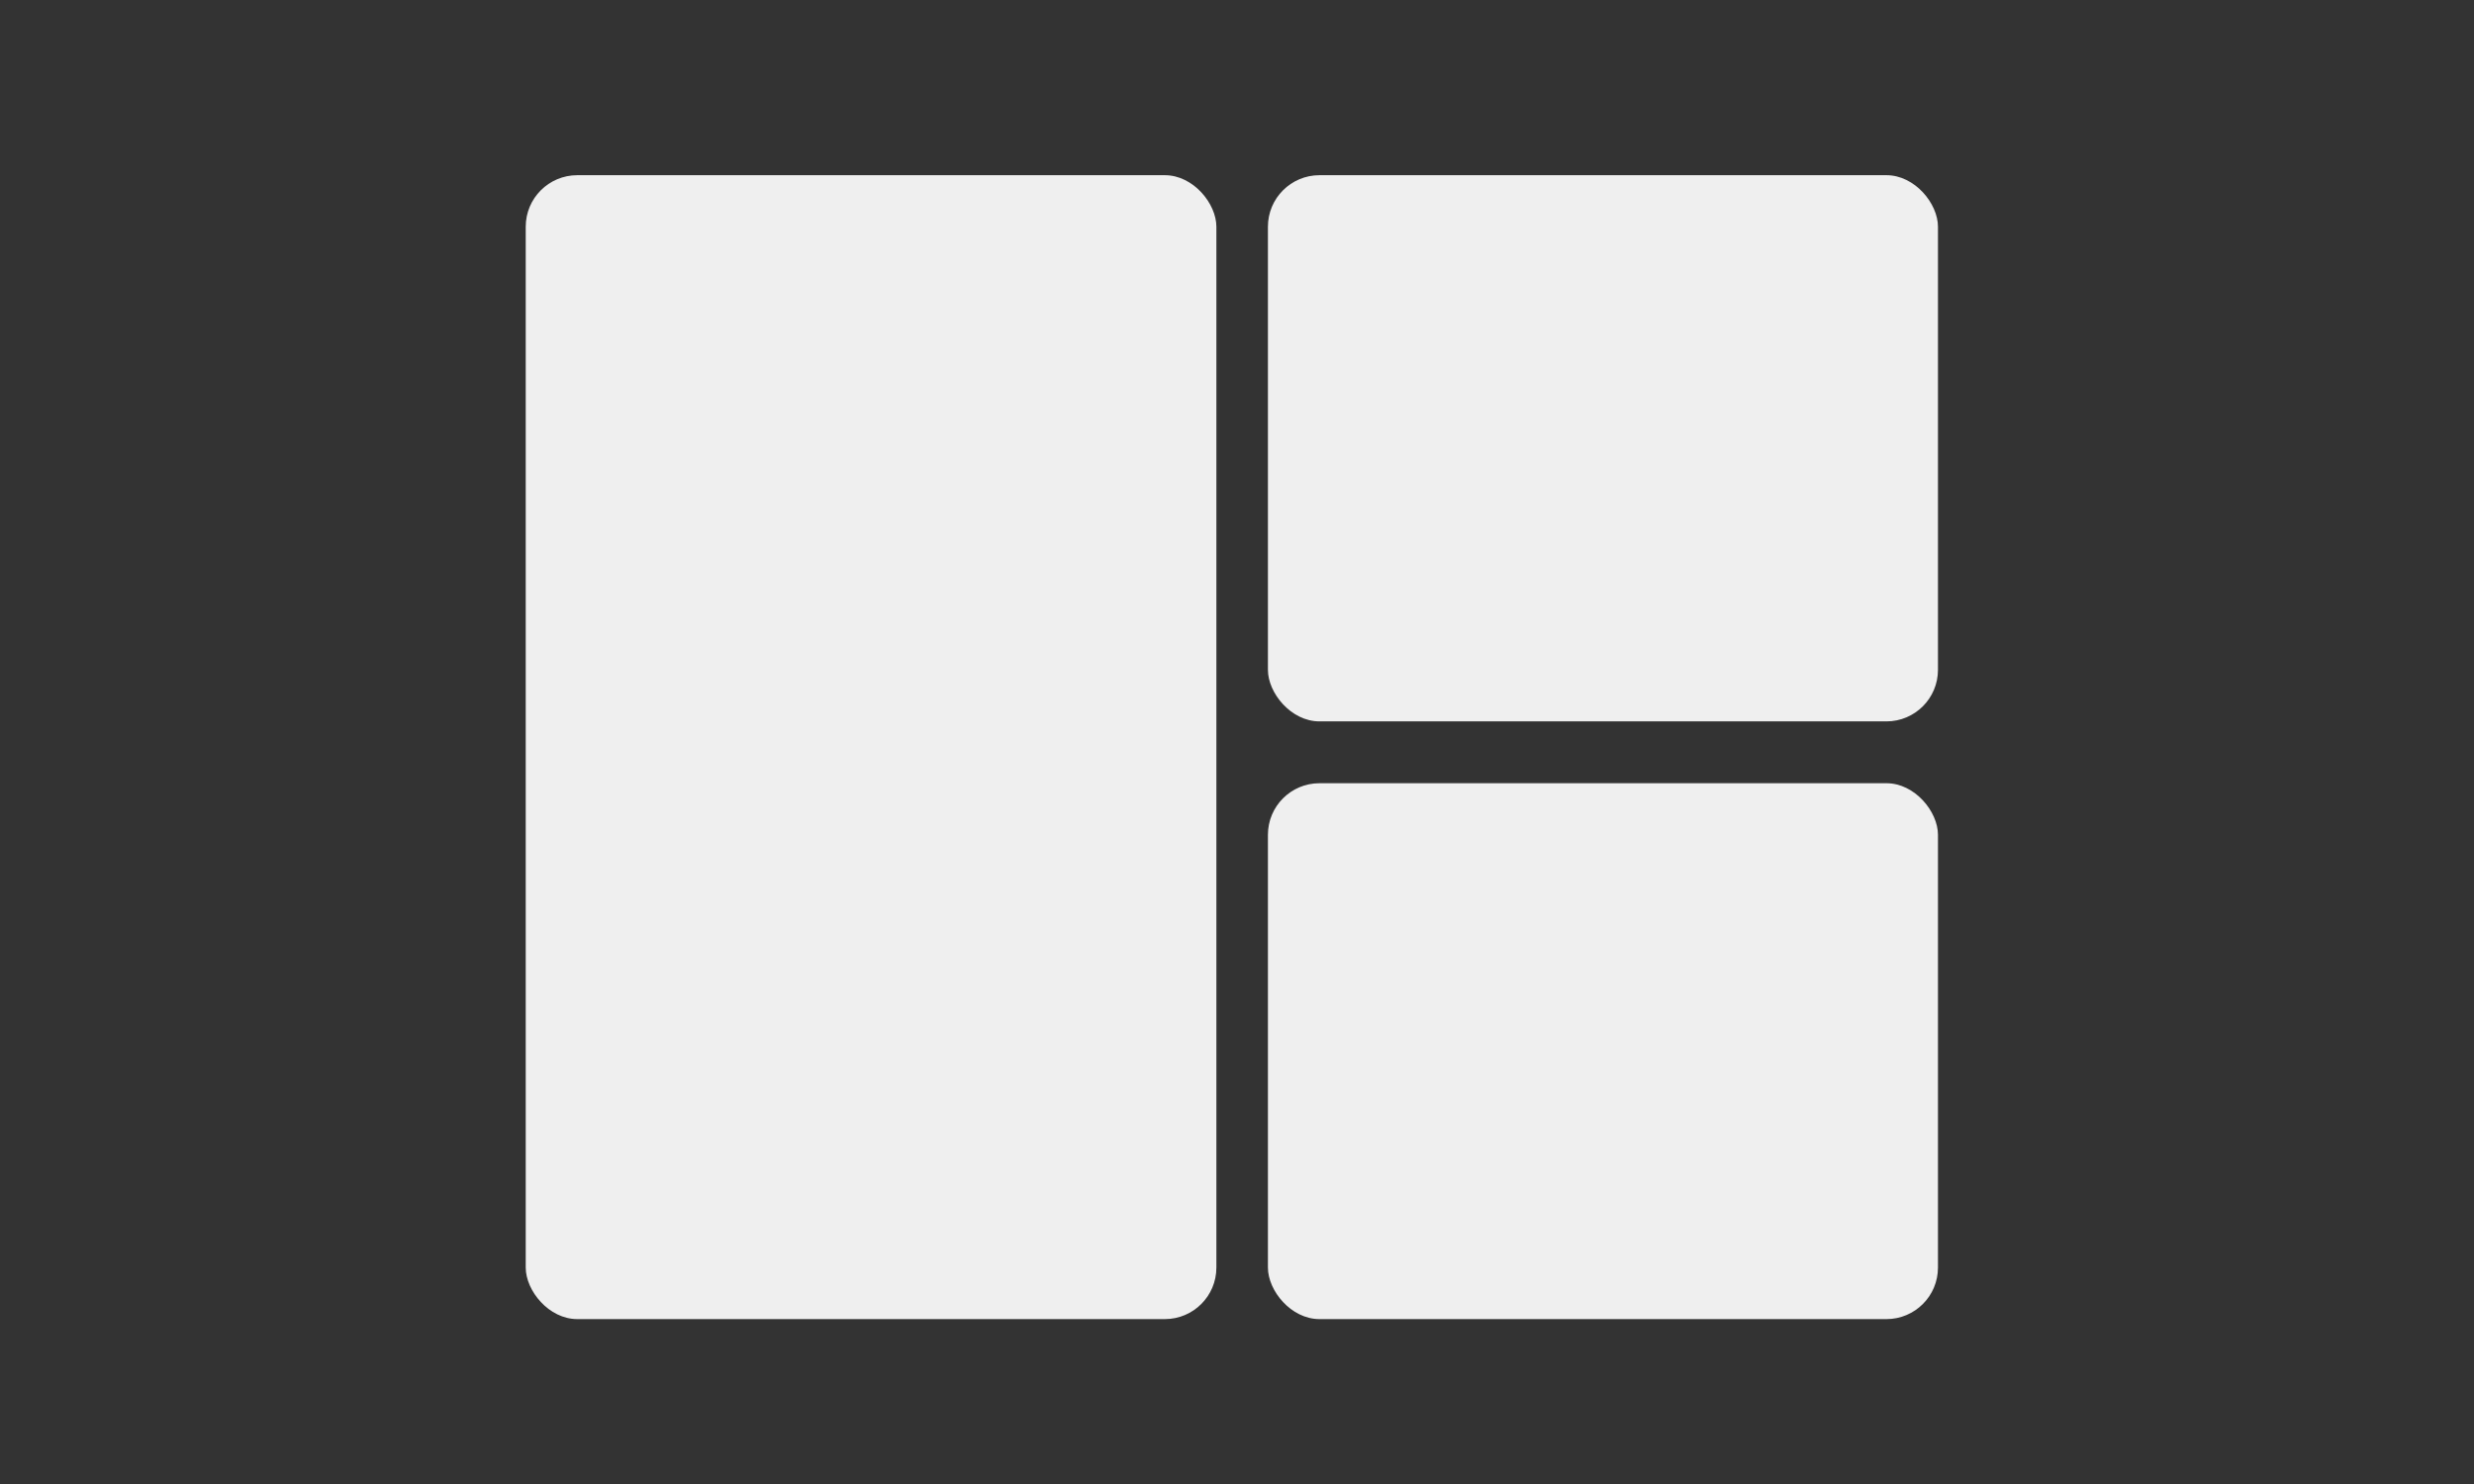 <svg width="240" height="144" viewBox="0 0 240 144" fill="none" xmlns="http://www.w3.org/2000/svg">
<rect x="0" y="0" width="240" height="144" fill="#333333" stroke="none"/>
<g clip-path="url(#clip0_4949_21180)">
<rect x="51" y="17" width="67" height="111" rx="5" fill="#EFEFEF"/>
<rect x="123" y="17" width="65" height="53" rx="5" fill="#EFEFEF"/>
<rect x="123" y="76" width="65" height="52" rx="5" fill="#EFEFEF"/>
</g>
<defs>
<clipPath id="clip0_4949_21180">
<rect width="137" height="111" fill="white" transform="translate(51 17)"/>
</clipPath>
</defs>
</svg>
